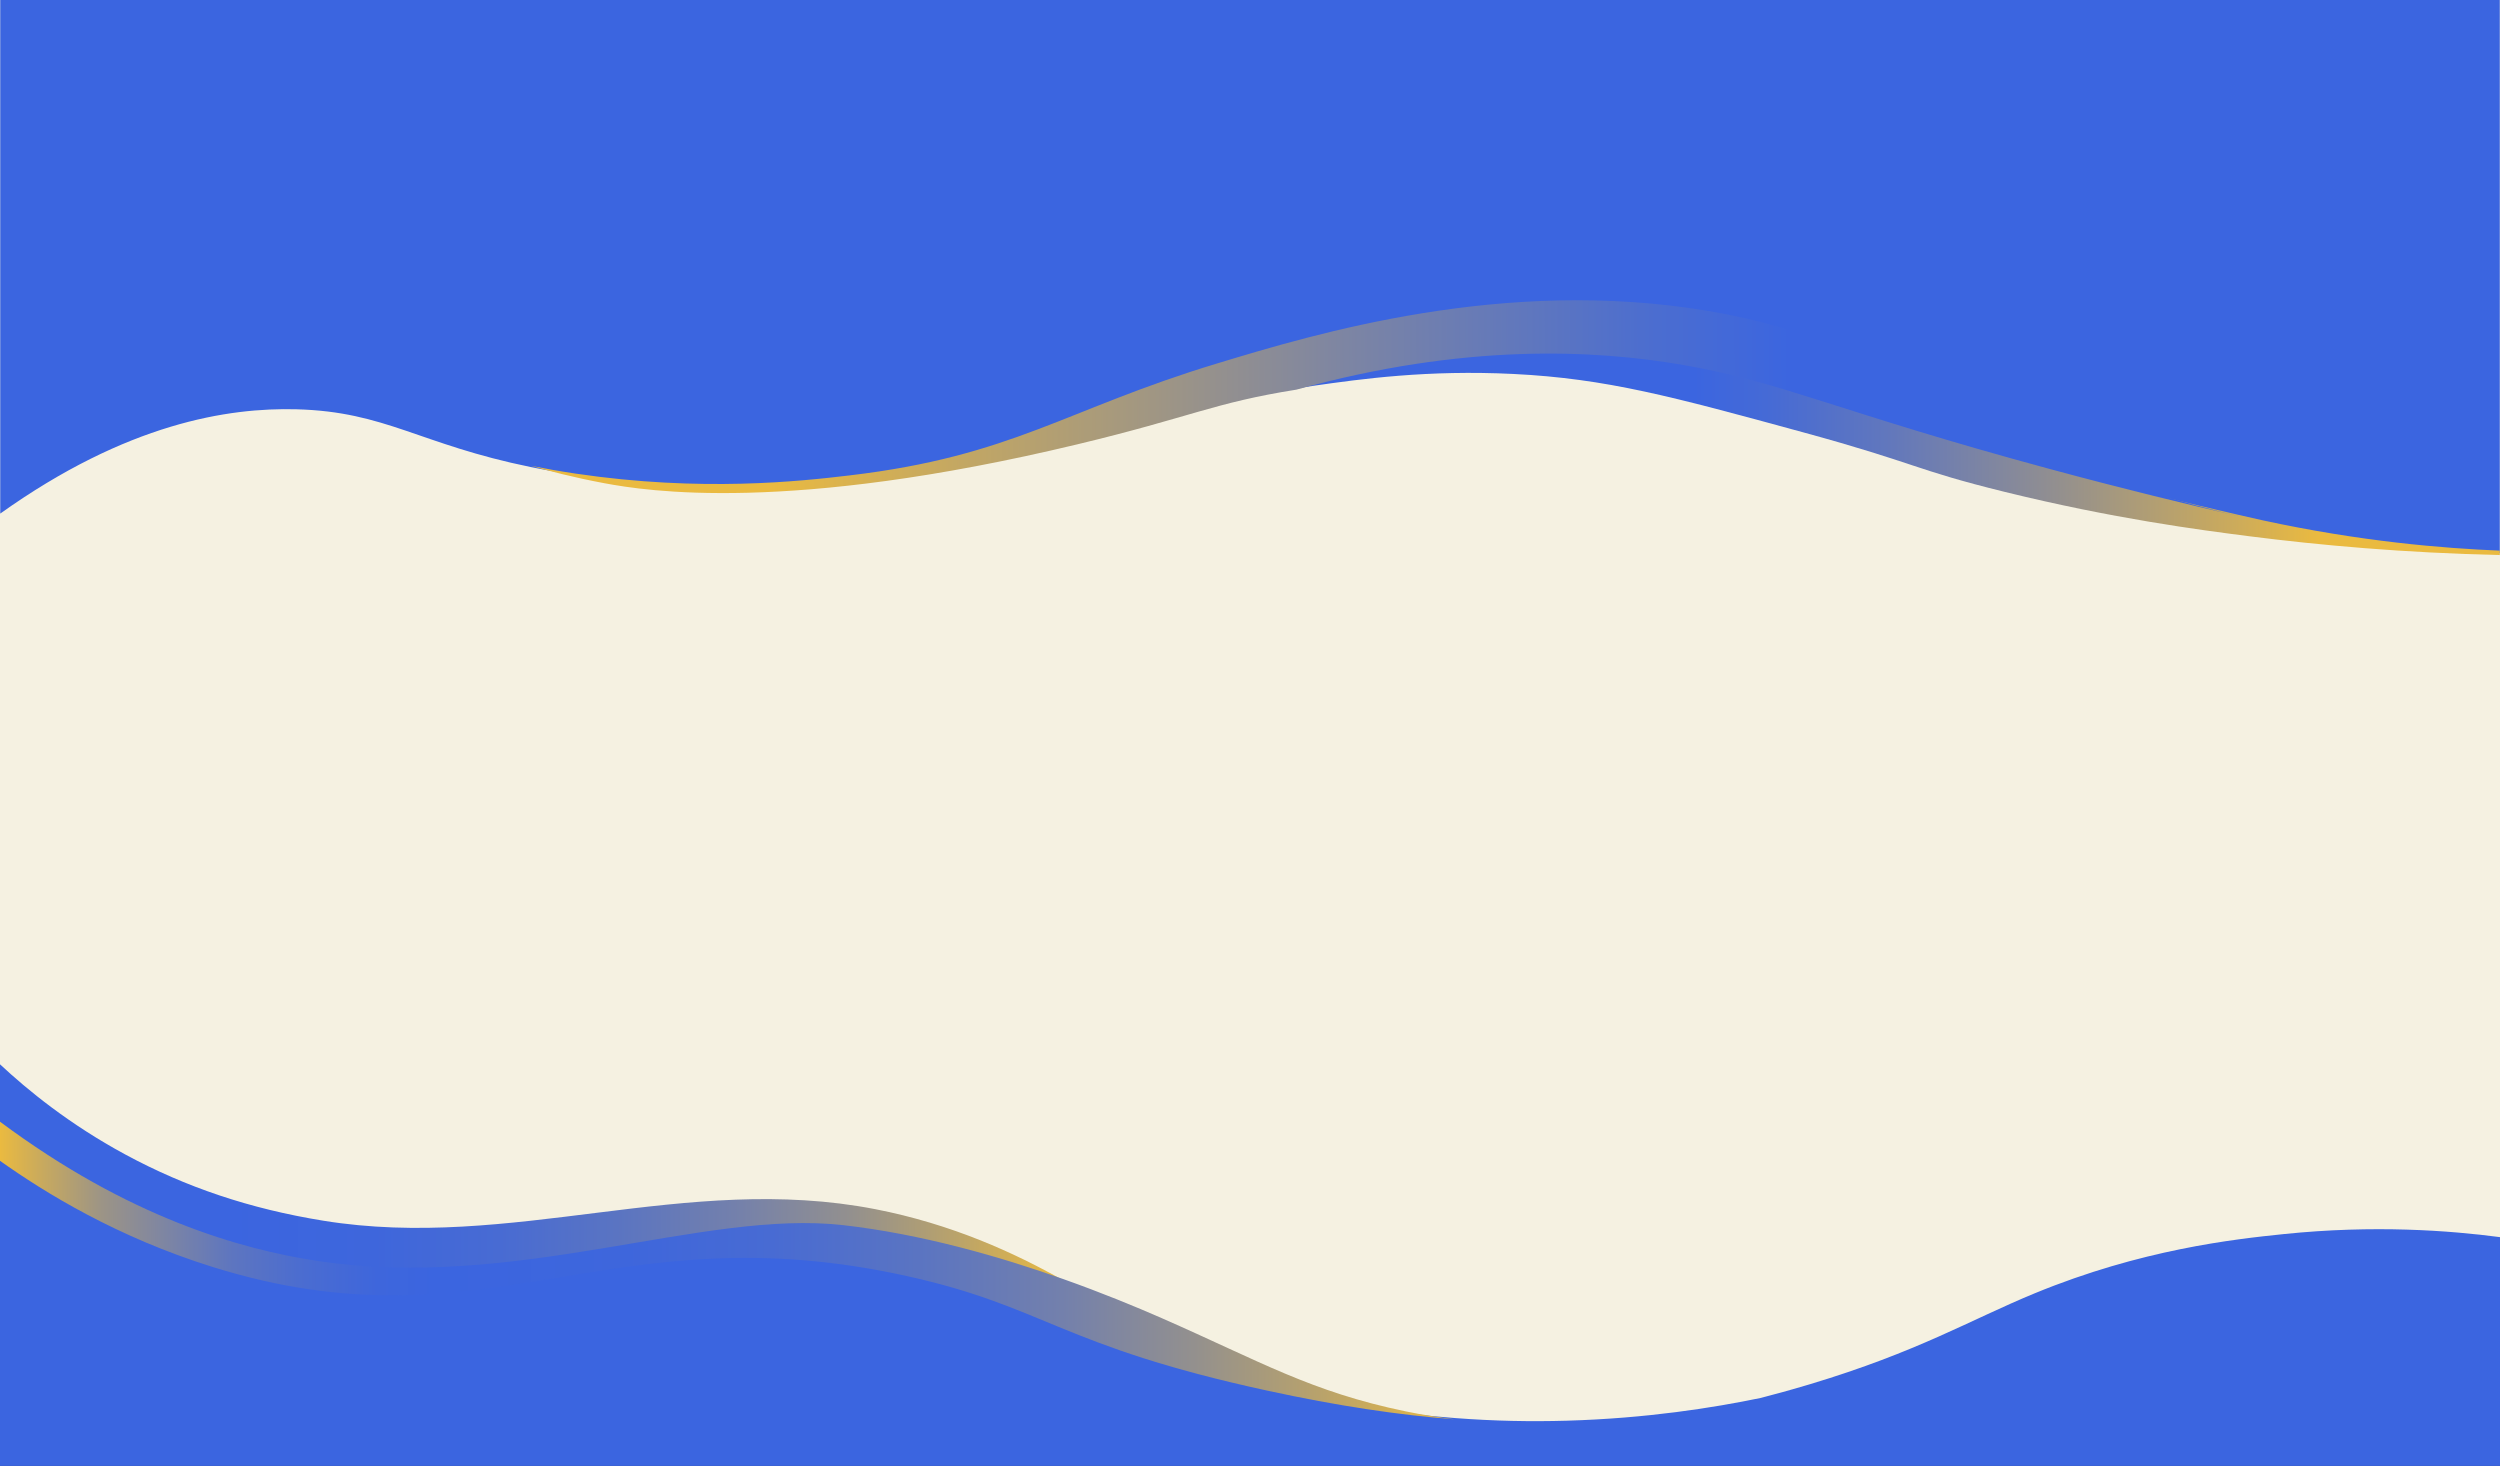 <svg viewBox="0 0 1920 1125.82" xmlns:xlink="http://www.w3.org/1999/xlink" xmlns="http://www.w3.org/2000/svg" data-name="Capa 2" id="Capa_2">
  <rect x="0" y="0" width="1920" height="1125.82" fill="#333333" stroke="none"/>
  <defs>
    <style>
      .cls-1 {
        fill: #3b65e0;
      }

      .cls-2 {
        fill: #f5f1e1;
      }

      .cls-3 {
        fill: url(#Degradado_sin_nombre_11);
      }

      .cls-4 {
        fill: url(#Degradado_sin_nombre_3);
      }

      .cls-5 {
        fill: url(#Degradado_sin_nombre_10);
      }

      .cls-6 {
        fill: url(#Degradado_sin_nombre_9);
      }
    </style>
    <linearGradient gradientUnits="userSpaceOnUse" gradientTransform="translate(-1360.7 3740.09) rotate(-180) scale(1 -1)" y2="-2839.74" x2="-2177.29" y1="-2839.73" x1="-1360.7" data-name="Degradado sin nombre 3" id="Degradado_sin_nombre_3">
      <stop stop-color="#3b65e0" offset=".21"></stop>
      <stop stop-color="#3e66dc" offset=".35"></stop>
      <stop stop-color="#486bd3" offset=".47"></stop>
      <stop stop-color="#5a74c2" offset=".58"></stop>
      <stop stop-color="#7380ac" offset=".69"></stop>
      <stop stop-color="#93908e" offset=".8"></stop>
      <stop stop-color="#baa36a" offset=".9"></stop>
      <stop stop-color="#e8b941" offset="1"></stop>
      <stop stop-color="#eaba40" offset="1"></stop>
    </linearGradient>
    <linearGradient gradientUnits="userSpaceOnUse" gradientTransform="translate(-1360.7 3740.09) rotate(-180) scale(1 -1)" y2="-2764.93" x2="-2478.16" y1="-2763.71" x1="-1360.8" data-name="Degradado sin nombre 9" id="Degradado_sin_nombre_9">
      <stop stop-color="#eaba40" offset="0"></stop>
      <stop stop-color="#c7a95f" offset=".03"></stop>
      <stop stop-color="#9c9486" offset=".07"></stop>
      <stop stop-color="#7983a7" offset=".12"></stop>
      <stop stop-color="#5d75c0" offset=".16"></stop>
      <stop stop-color="#4a6cd1" offset=".21"></stop>
      <stop stop-color="#3e66dc" offset=".26"></stop>
      <stop stop-color="#3b65e0" offset=".3"></stop>
      <stop stop-color="#3e66dc" offset=".43"></stop>
      <stop stop-color="#486bd3" offset=".53"></stop>
      <stop stop-color="#5a74c2" offset=".63"></stop>
      <stop stop-color="#7380ac" offset=".73"></stop>
      <stop stop-color="#93908e" offset=".82"></stop>
      <stop stop-color="#baa36a" offset=".91"></stop>
      <stop stop-color="#e8b941" offset="1"></stop>
      <stop stop-color="#eaba40" offset="1"></stop>
    </linearGradient>
    <linearGradient gradientUnits="userSpaceOnUse" y2="348.42" x2="1919.83" y1="348.42" x1="995.63" data-name="Degradado sin nombre 11" id="Degradado_sin_nombre_11">
      <stop stop-color="#3b65e0" offset=".33"></stop>
      <stop stop-color="#456ad6" offset=".39"></stop>
      <stop stop-color="#6177bd" offset=".49"></stop>
      <stop stop-color="#8e8d93" offset=".62"></stop>
      <stop stop-color="#ccab5b" offset=".78"></stop>
      <stop stop-color="#eaba40" offset=".85"></stop>
    </linearGradient>
    <linearGradient gradientUnits="userSpaceOnUse" y2="315.26" x2="407.73" y1="313.07" x1="1719" data-name="Degradado sin nombre 10" id="Degradado_sin_nombre_10">
      <stop stop-color="#3b65e0" offset=".26"></stop>
      <stop stop-color="#4d6ece" offset=".35"></stop>
      <stop stop-color="#7f86a1" offset=".53"></stop>
      <stop stop-color="#cdac5a" offset=".78"></stop>
      <stop stop-color="#eaba40" offset=".86"></stop>
    </linearGradient>
  </defs>
  <g data-name="Capa 1" id="Capa_1-2">
    <rect height="1122.83" width="1920" class="cls-2"></rect>
    <g>
      <path d="m0,890.5v235.32s1920,0,1920,0v-175.7c-38.85-5.11-96.59-9.49-165.9-2.36-38.7,3.99-109.61,11.82-191.4,45.49-49.91,20.57-89.37,44.77-172.49,69.79-16.06,4.82-29.38,8.37-38.13,10.61-36.27,7.52-87.35,15.67-148.84,17.45-27.6.8-55.69.27-85.63-2.02h-.04c-42.98-3.3-89.76-10.22-144.36-22.09-158.99-34.54-170.6-64.42-276.11-87.85-230.65-51.24-322.39,58.84-533.66-7.07C89.97,949.16,34.7,915.15,0,890.5Z" class="cls-1"></path>
      <path d="m0,817.39v45.07c98.71,73.54,184.58,97.95,243.71,106.92,153.08,23.18,296.25-39.75,403.98-27.45,59.61,6.8,119.32,23.8,168.91,41.4-37.44-21.18-85.69-43.26-144.41-54.69-145.82-28.37-279.17,32.37-424.02,8.84-56.42-9.16-105.42-25.72-151.75-50.73C52.99,863.31,21,836.98,0,817.39Z" class="cls-4"></path>
      <path d="m0,861.46v30.04c34.7,24.65,89.97,58.66,163.45,81.58,211.27,65.9,303.01-44.17,533.66,7.07,105.51,23.43,117.13,53.31,276.11,87.85,54.61,11.87,101.38,18.79,144.36,22.09-12.27-1.48-24.95-3.46-37.95-6.14-72.89-15.04-111.82-38.45-187.47-71.64-20.16-8.84-46.06-19.51-75.54-29.97,0,0,0-.01-.02-.01-49.58-17.59-109.3-34.6-168.91-41.4-107.73-12.3-250.9,50.64-403.98,27.45C184.58,959.42,98.71,935,0,861.46Z" class="cls-6"></path>
    </g>
    <g>
      <path d="m1919.83,0v424.88c-42.99-1.75-106.75-6.91-182.24-23.31-5.75-1.28-11.89-2.67-18.45-4.17-4.75-1.12-9.53-2.28-14.36-3.49-208.61-52.39-233.66-127.24-392.92-154.11-156.73-26.45-301.74,17.49-377.64,40.5-116.11,35.17-156.34,70.98-281.76,85.82-37.78,4.48-113.72,12.95-210.11-1.35-12.55-1.86-24-3.89-34.54-6.04h-.01c-85.85-17.5-111.31-42.56-180.12-44.4-52.3-1.38-130.11,10.65-227.49,80.1V0h1919.65Z" class="cls-1"></path>
      <path d="m1919.83,422.88v3.4c-73.81-1.69-138.52-7.57-191.91-14.38-39.02-4.98-104.57-13.56-188.13-34.09-70.19-17.26-67.74-21.97-155.38-45.9-100.14-27.35-150.69-41.15-221.94-44.7-65.9-3.28-117.09,3.81-154.25,9.15-4.39.63-8.59,1.26-12.58,1.9,128.87-35.65,228.58-30.83,297.41-18.89,76.4,13.24,119.79,36.12,280.37,79.6,58.45,15.83,108.46,27.89,145.73,36.44,6.23,1.47,12.37,2.86,18.45,4.17,75.48,16.41,139.24,21.56,182.24,23.31Z" class="cls-3"></path>
      <path d="m1719.14,396.4c-37.27-8.55-87.28-20.61-145.73-36.44-160.59-43.47-203.97-66.35-280.37-79.6-68.83-11.94-168.53-16.77-297.41,18.89-63.7,10.12-80.49,20.94-168.32,42.02-222.17,53.31-330.88,35.86-363.37,29.8-23.89-4.45-43.3-9.62-56.14-13.34,10.54,2.14,21.99,4.17,34.54,6.04,96.39,14.3,172.34,5.84,210.11,1.35,125.42-14.84,165.65-50.65,281.76-85.82,75.9-23.01,220.91-66.94,377.64-40.5,159.26,26.87,184.31,101.72,392.92,154.11,4.83,1.21,9.61,2.37,14.36,3.49Z" class="cls-5"></path>
    </g>
  </g>
</svg>